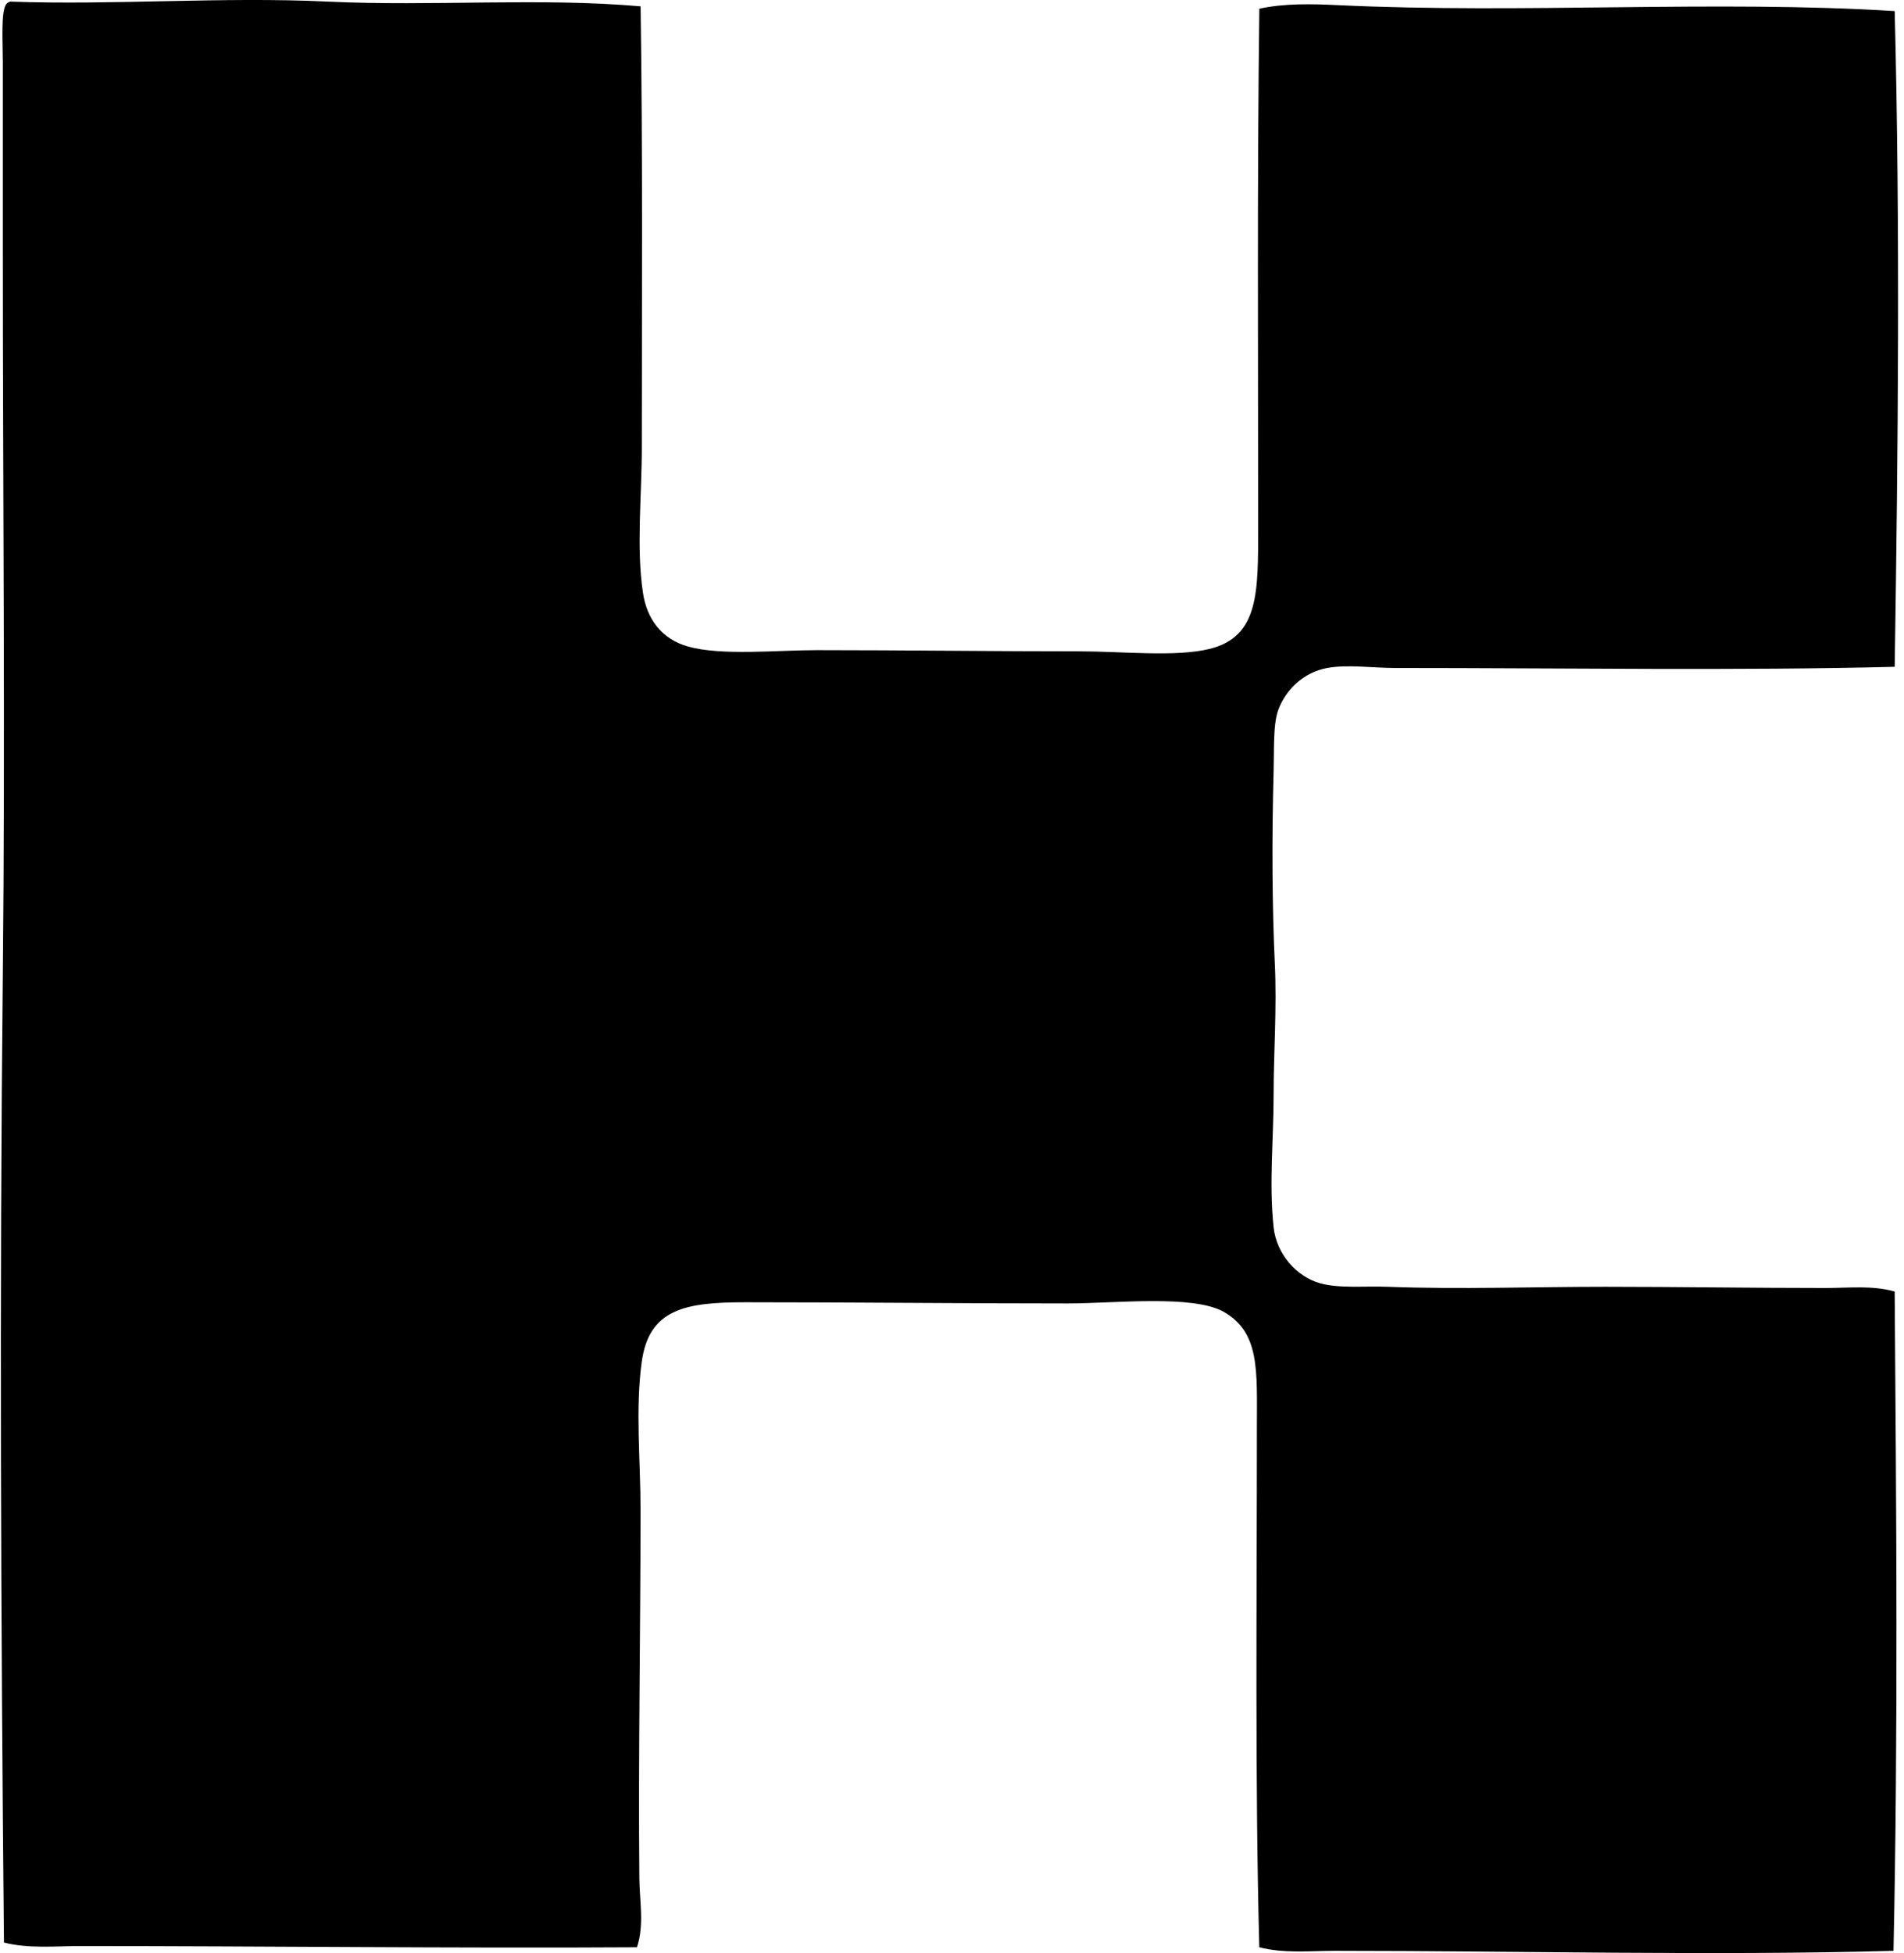 <svg xmlns="http://www.w3.org/2000/svg" width="195" height="200" fill="none" viewBox="0 0 195 200">
  <path fill="#000" fill-rule="evenodd" d="M1.021.163c10.765.383 21.73-.515 32.538 0 10.778.51 21.703-.426 32.048.486.223 14.985.125 29.978.125 45.21-.002 4.915-.582 10.254.12 14.868.392 2.574 1.834 4.707 4.63 5.485 3.433.955 9.12.364 13.161.364 9.052 0 17.947.124 26.93.122 4.336 0 9.831.603 13.285-.244 5.126-1.257 4.995-5.825 4.997-12.675.003-17.672-.105-35.6.122-52.888 2.564-.56 5.37-.494 8.042-.364 19.006.902 38.703-.534 57.03.608.561 22.21.352 44.491 0 67.148-16.089.41-34.038.12-51.058.122-2.452 0-4.954-.386-7.068 0-2.457.45-4.245 2.25-4.997 4.264-.551 1.472-.424 3.993-.488 6.337-.189 6.807-.151 13.86.122 19.621.222 4.633-.122 9.11-.122 13.525 0 4.487-.482 9.055 0 13.527.294 2.732 2.344 5.054 4.752 5.727 1.98.555 4.509.273 6.946.364 7.403.278 15.026-.002 22.299 0 7.573.002 14.864.124 22.544.124 2.359 0 4.801-.287 7.068.364.168 22.427.359 45.069-.122 67.512-18.416.513-38.295 0-57.155 0-2.626 0-5.298.29-7.798-.366-.447-17.121-.246-35.365-.246-53.254 0-5.754.33-9.719-3.412-11.821-3.158-1.776-11.207-.852-15.964-.852-11.416 0-21.213-.122-33.024-.122-6.114 0-9.85.668-10.601 6.093-.67 4.832-.125 10.147-.125 15.112 0 12.721-.237 25.219-.122 37.776.022 2.33.522 4.767-.244 7.068-18.361.112-37.963-.12-57.03-.122-2.588 0-5.303.285-7.8-.364-.314-32.76-.46-66.566-.115-99.317.253-23.906-.003-49.138 0-74.457V6.378c0-1.956-.223-5.274.364-5.97.09-.116.222-.185.368-.245Z" clip-rule="evenodd"/>
</svg>
